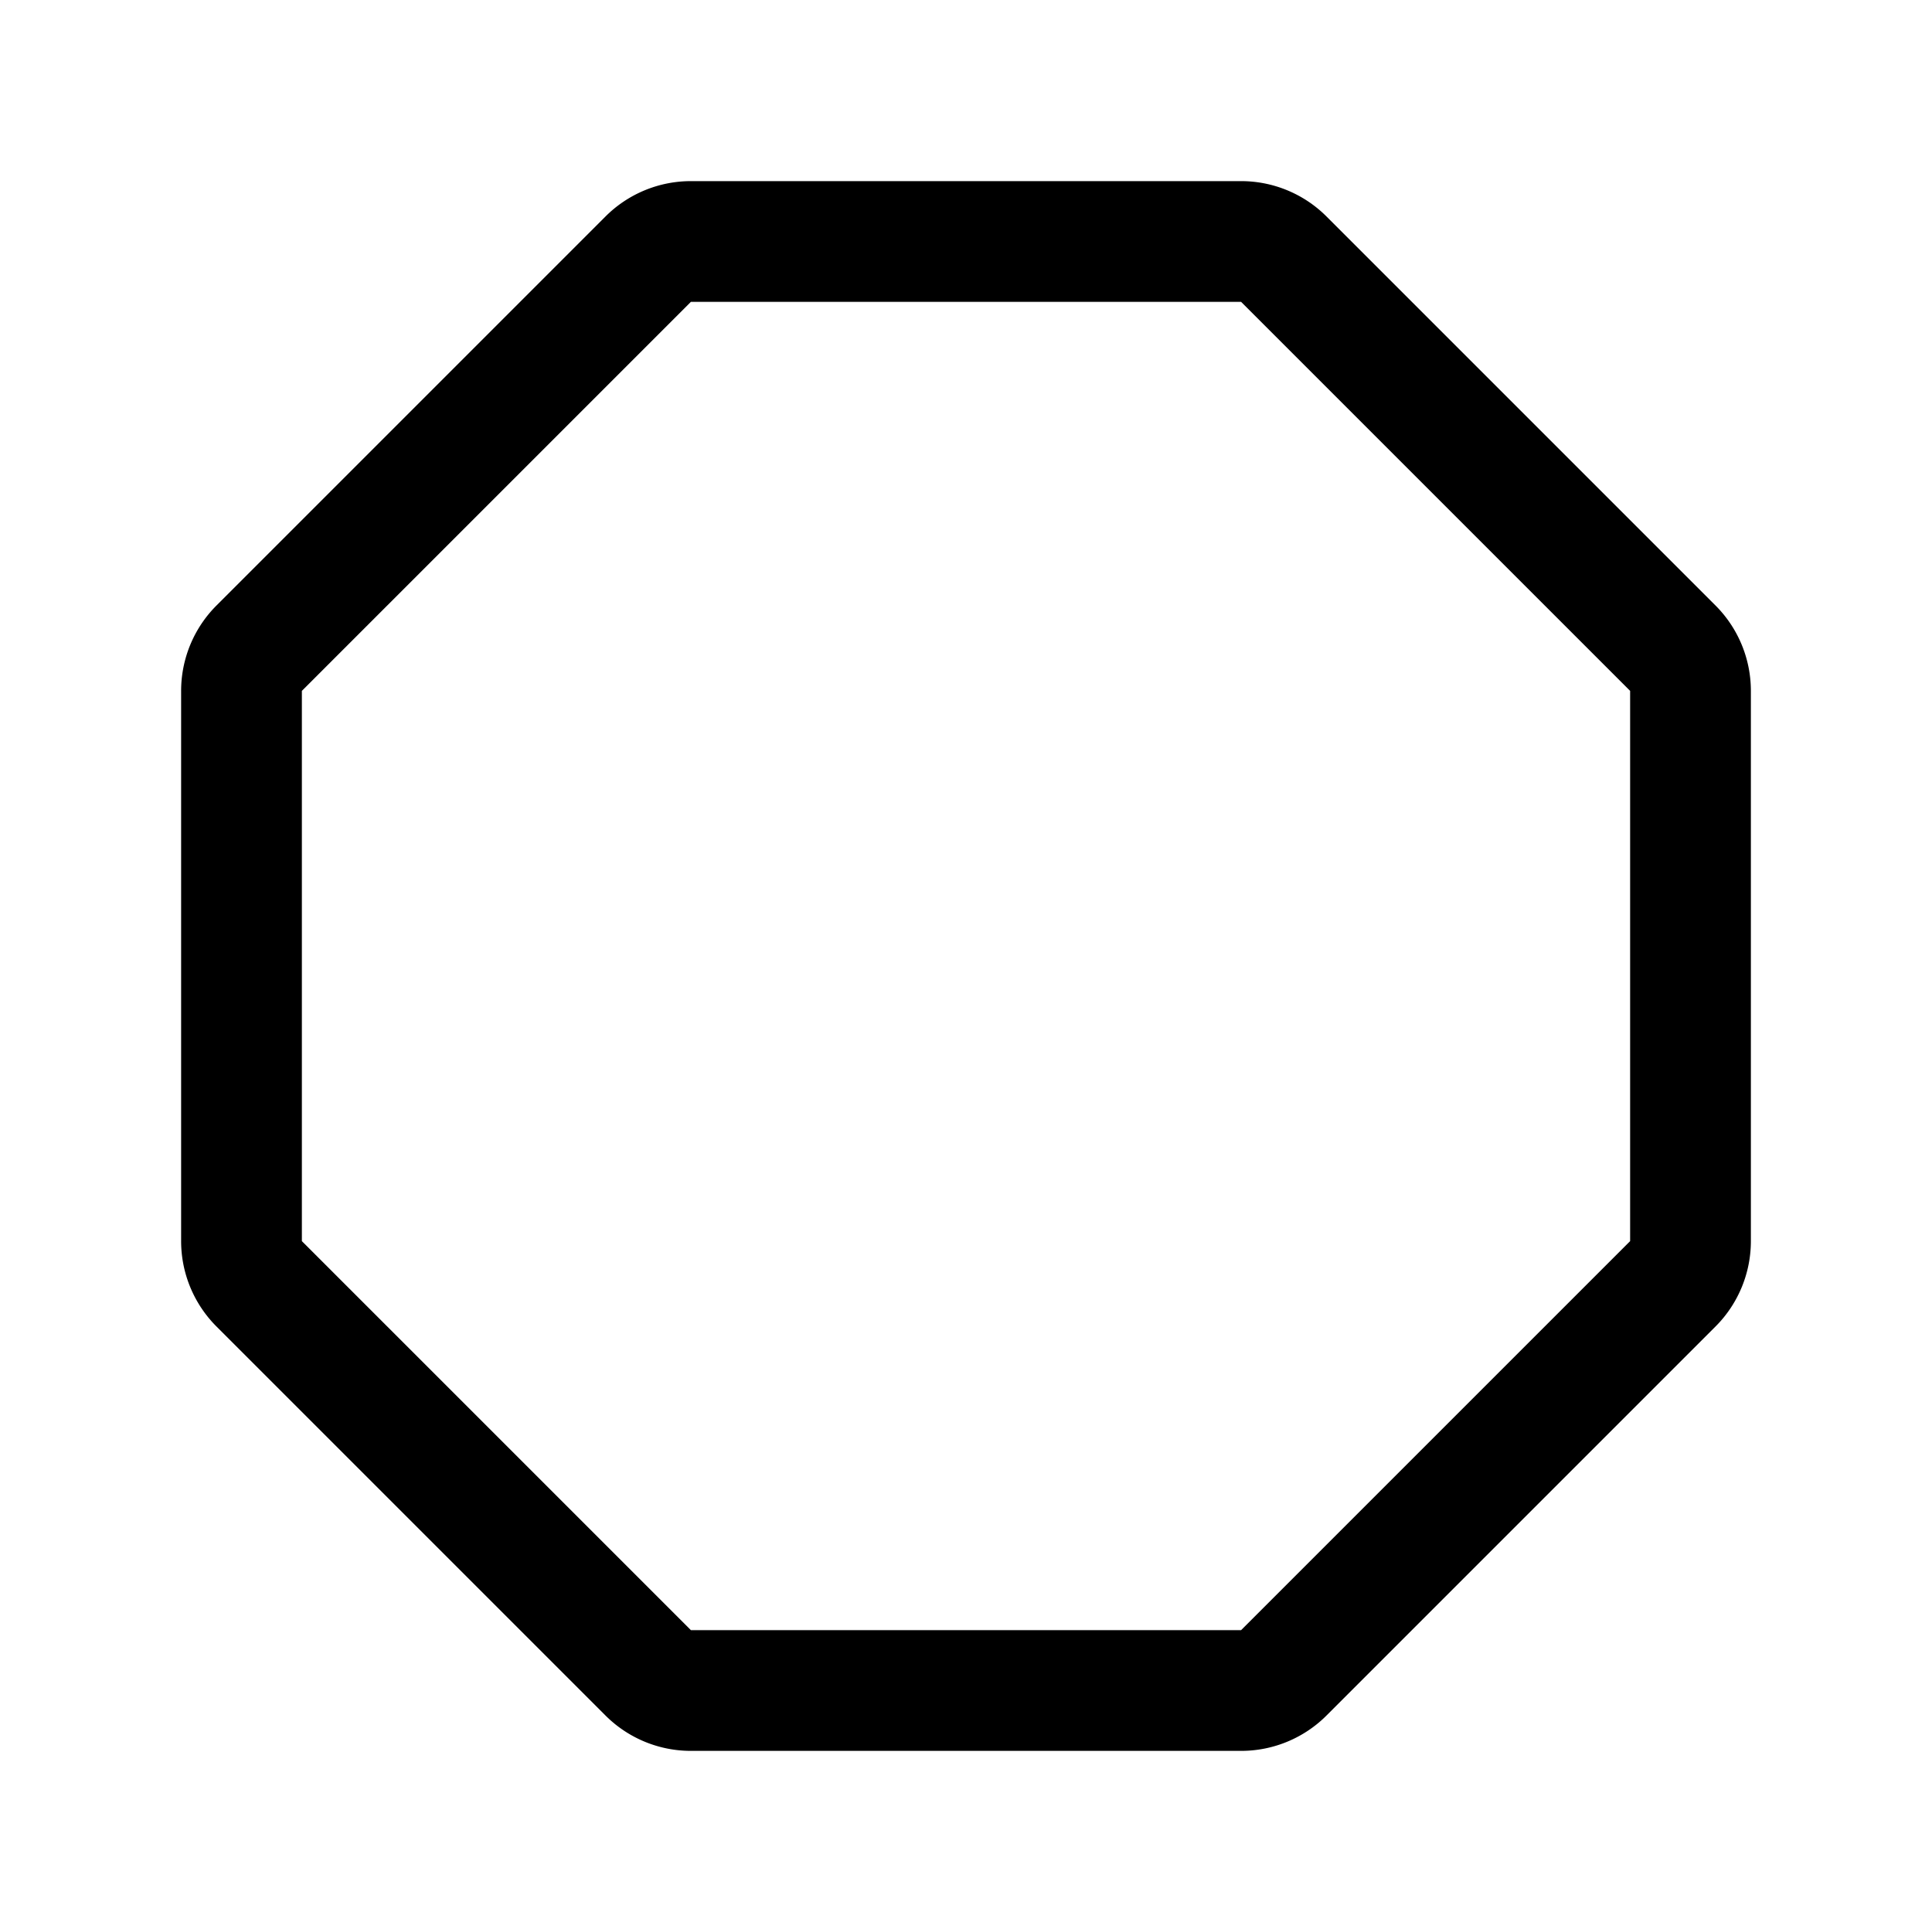 <svg xmlns="http://www.w3.org/2000/svg" viewBox="0 0 256 256"><rect width="256" height="256" fill="none"/><path d="M164.45,32H91.55a8,8,0,0,0-5.66,2.34L34.34,85.89A8,8,0,0,0,32,91.55v72.9a8,8,0,0,0,2.34,5.66l51.55,51.55A8,8,0,0,0,91.55,224h72.9a8,8,0,0,0,5.66-2.34l51.55-51.55a8,8,0,0,0,2.34-5.66V91.55a8,8,0,0,0-2.34-5.66L170.11,34.34A8,8,0,0,0,164.45,32Z" fill="none" stroke="currentColor" stroke-miterlimit="10" stroke-width="16"/></svg>
